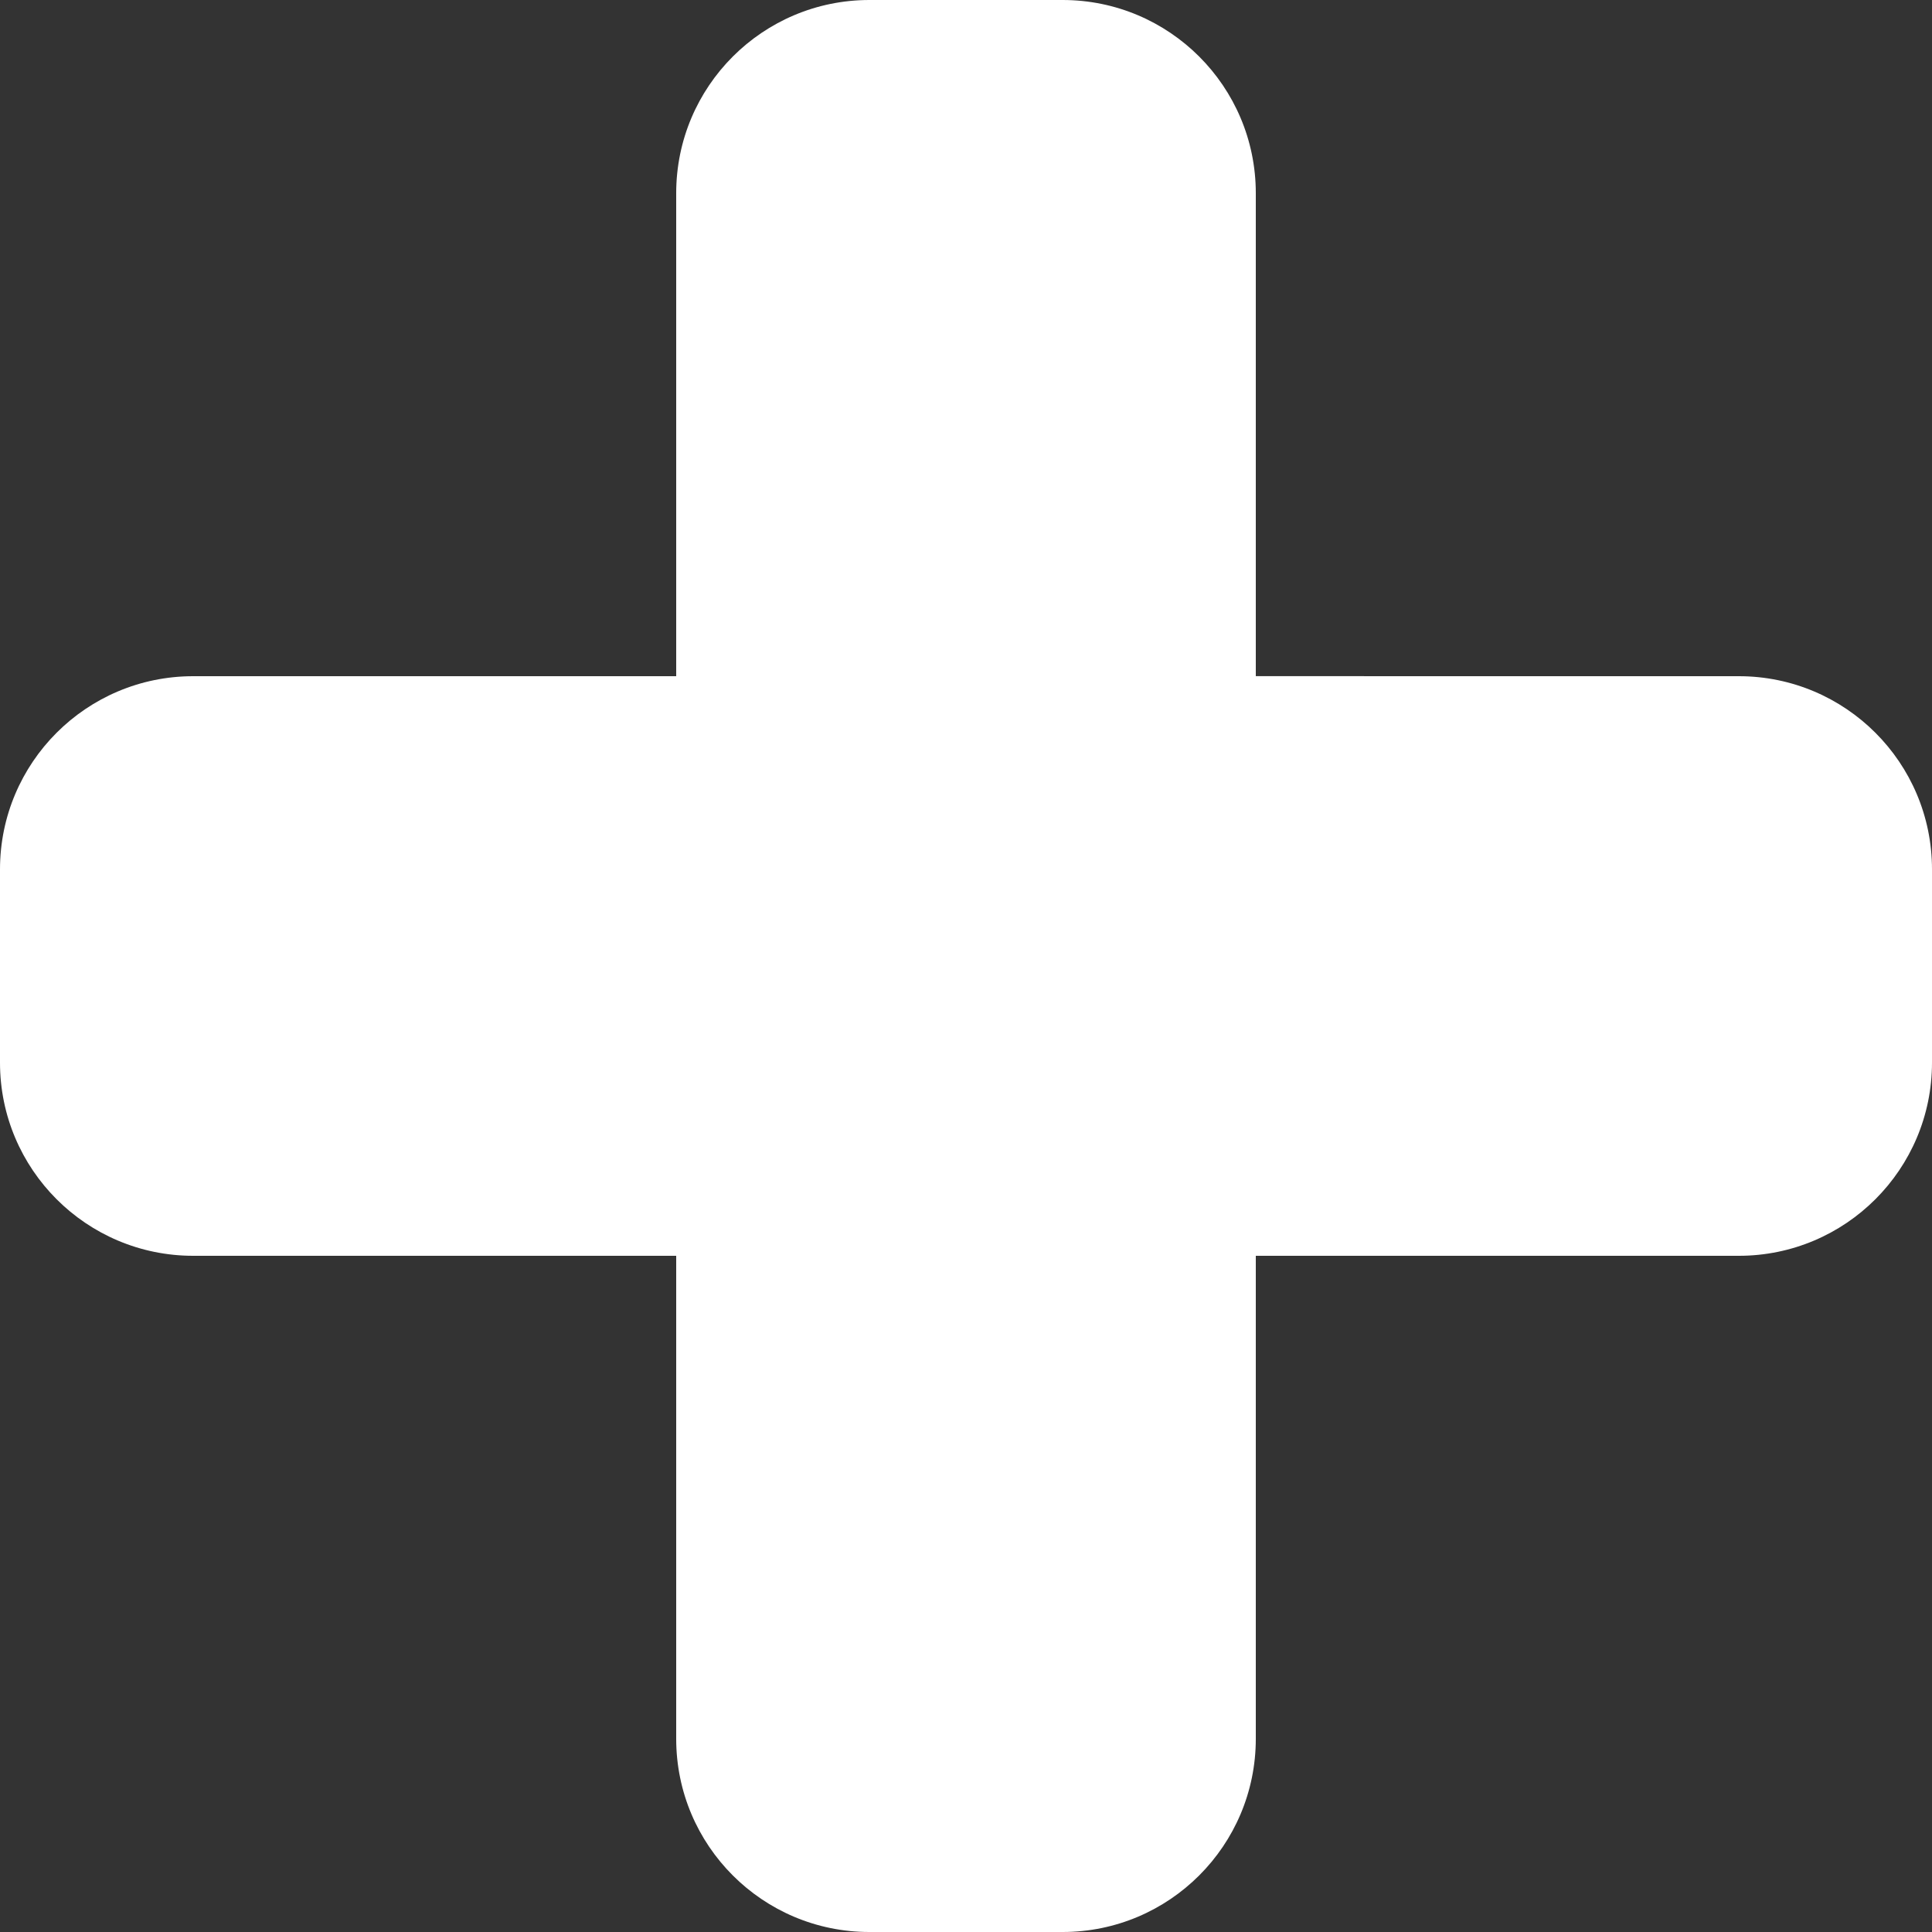 <?xml version="1.0" encoding="UTF-8"?>
<svg width="16" height="16" viewBox="0 0 60 60" version="1.1" xmlns="http://www.w3.org/2000/svg" xmlns:xlink="http://www.w3.org/1999/xlink">
    <rect x="0" y="0" width="60" height="60" fill="#333333" stroke="none"/>
    <g stroke="none" stroke-width="1" fill="none" fill-rule="evenodd">
        <path d="M33,0 C36.314,-6.08718376e-16 39,2.686 39,6 L39,20.999 L54,21 C57.314,21 60,23.686 60,27 L60,33 C60,36.314 57.314,39 54,39 L39,39 L39,54 C39,57.314 36.314,60 33,60 L27,60 C23.686,60 21,57.314 21,54 L21,39 L6,39 C2.686,39 0,36.314 0,33 L0,27 C0,23.686 2.686,21 6,21 L21,21 L21,6 C21,2.686 23.686,6.08718376e-16 27,0 L33,0 Z" fill="#fff"></path>
    </g>
</svg>
